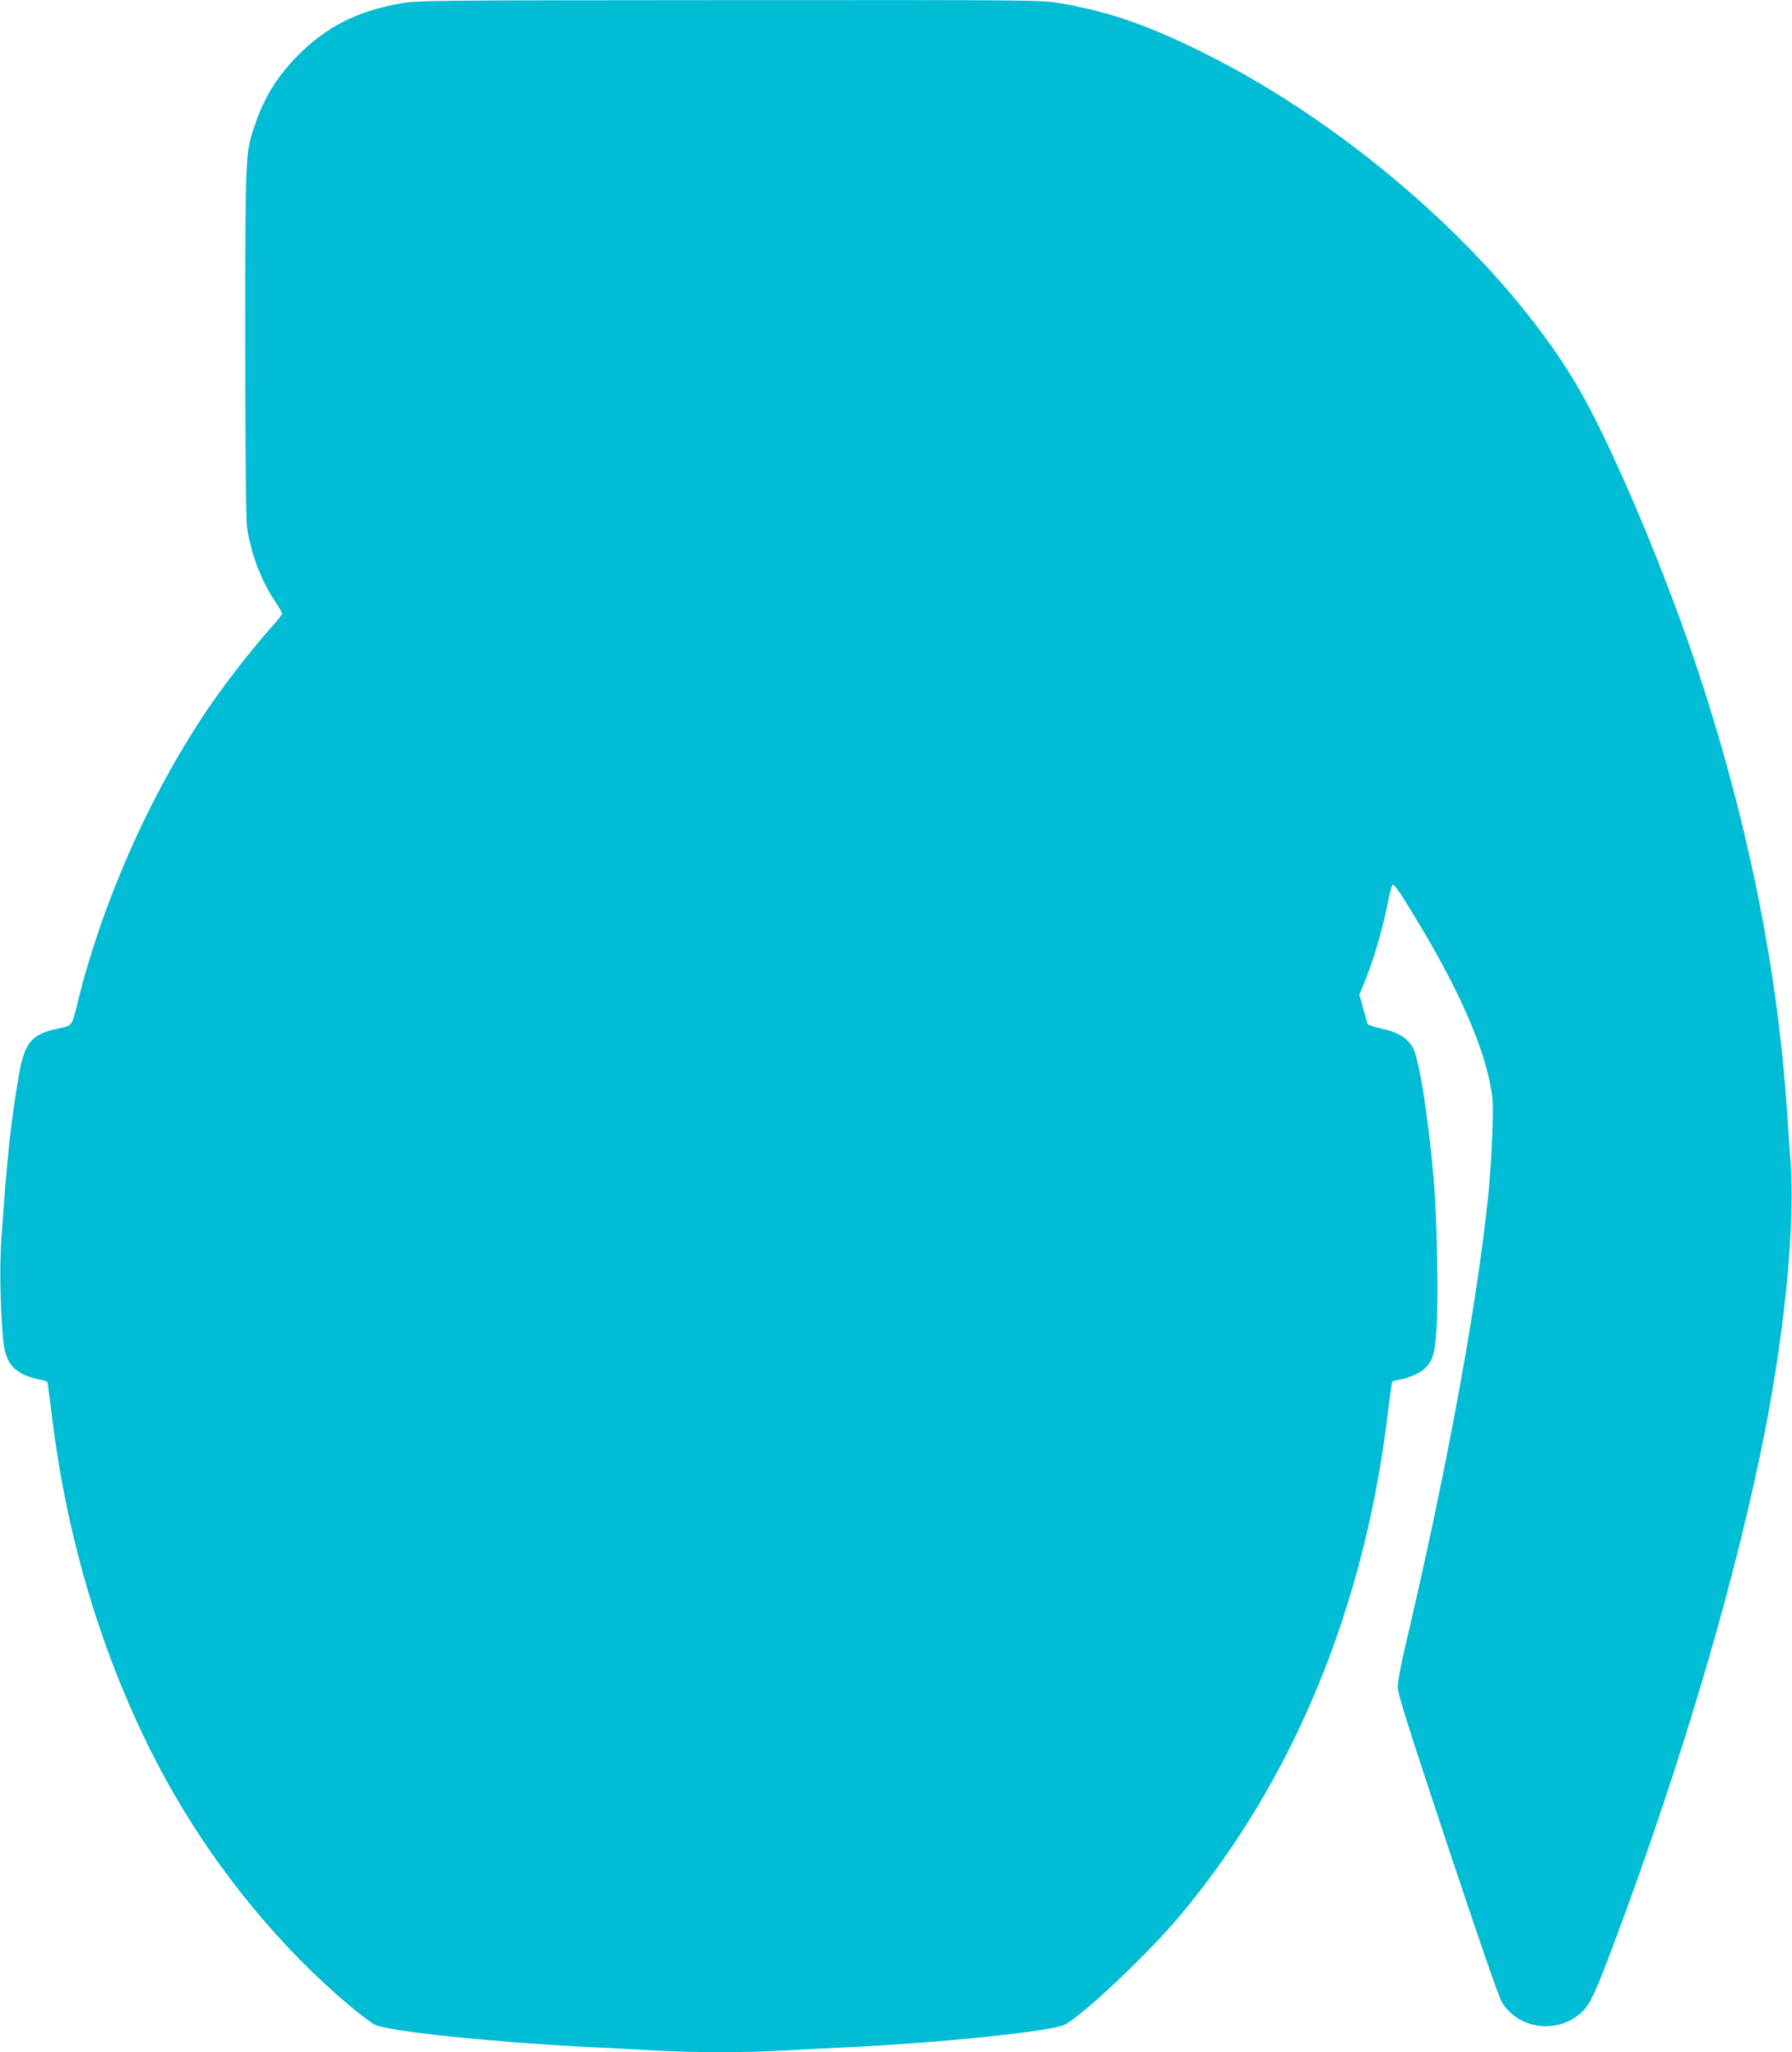 <?xml version="1.0" standalone="no"?>
<!DOCTYPE svg PUBLIC "-//W3C//DTD SVG 20010904//EN"
 "http://www.w3.org/TR/2001/REC-SVG-20010904/DTD/svg10.dtd">
<svg version="1.0" xmlns="http://www.w3.org/2000/svg"
 width="1118pt" height="1280pt" viewBox="0 0 1118 1280"
 preserveAspectRatio="xMidYMid meet">
<g transform="translate(0,1280) scale(0.1,-0.1)"
fill="#00bcd4" stroke="none">
<path d="M2501 12779 c-270 -47 -465 -146 -640 -322 -130 -131 -214 -266 -271
-437 -60 -176 -60 -182 -60 -1350 0 -672 4 -1096 10 -1148 21 -162 85 -337
175 -471 25 -38 45 -73 45 -79 0 -5 -30 -43 -66 -83 -106 -118 -267 -323 -370
-471 -369 -532 -680 -1223 -839 -1868 -38 -154 -31 -146 -126 -166 -166 -36
-207 -87 -244 -305 -49 -291 -71 -502 -106 -1000 -12 -172 -8 -409 9 -619 12
-138 47 -197 142 -239 25 -10 64 -22 87 -26 24 -4 45 -10 48 -14 2 -4 13 -86
25 -182 101 -863 365 -1689 760 -2379 288 -503 680 -977 1100 -1329 66 -55
137 -109 159 -120 75 -39 707 -106 1281 -136 157 -8 371 -19 475 -25 238 -13
567 -13 784 0 91 5 270 14 396 20 583 27 1286 100 1367 141 114 58 531 453
727 689 705 845 1148 1923 1291 3139 12 96 23 178 25 182 3 4 24 10 48 14 54
9 125 40 155 68 51 47 64 93 74 247 13 185 3 703 -17 930 -34 395 -92 761
-131 827 -34 59 -95 96 -193 117 -45 10 -83 22 -87 27 -3 5 -16 49 -29 98
l-24 87 40 99 c52 128 104 309 134 459 13 65 28 123 33 128 6 6 39 -37 89
-119 321 -516 496 -912 533 -1205 10 -81 -3 -391 -25 -613 -70 -686 -263
-1736 -520 -2822 -25 -106 -45 -216 -45 -245 0 -42 62 -239 311 -988 206 -618
321 -951 341 -982 108 -171 359 -197 504 -51 46 46 79 118 192 418 435 1159
782 2345 956 3265 118 626 174 1242 147 1610 -6 85 -16 227 -22 315 -59 908
-257 1871 -582 2830 -217 638 -538 1384 -740 1720 -463 771 -1382 1588 -2307
2050 -354 177 -605 264 -908 315 -122 20 -153 20 -2065 19 -1843 -1 -1947 -2
-2046 -20z"/>
</g>
</svg>
